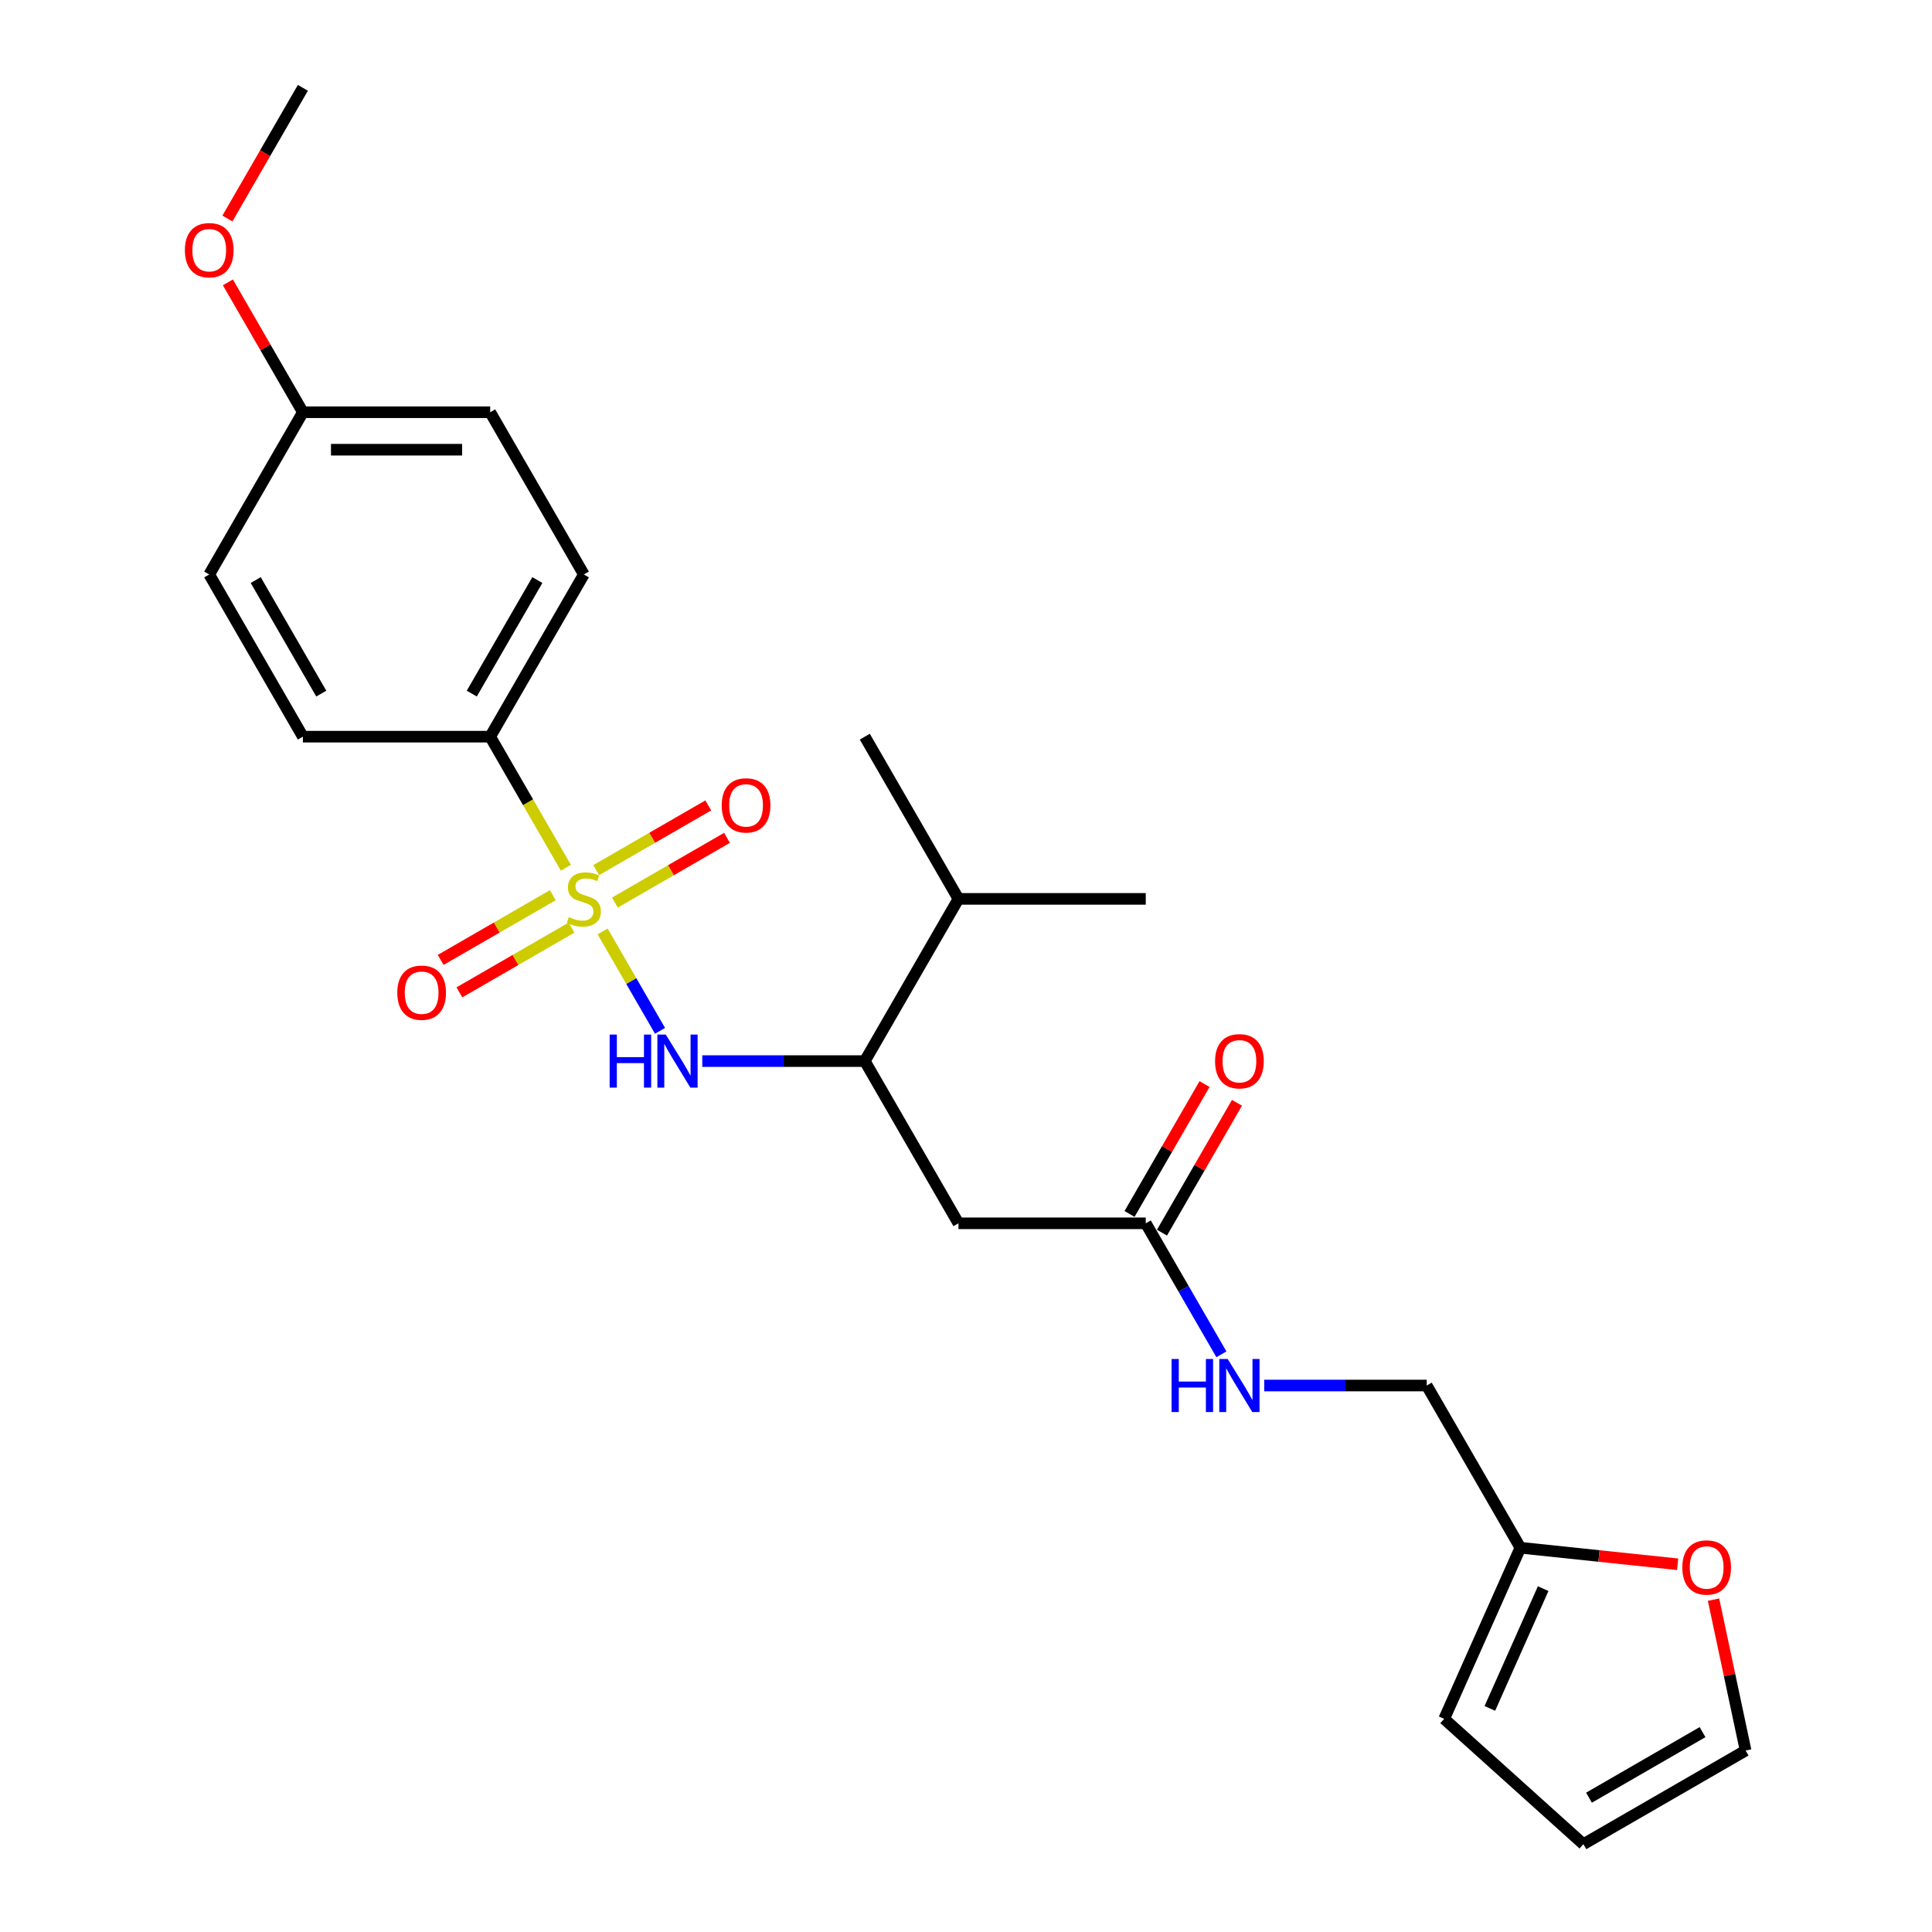<?xml version='1.0' encoding='iso-8859-1'?>
<svg version='1.1' baseProfile='full'
              xmlns='http://www.w3.org/2000/svg'
                      xmlns:rdkit='http://www.rdkit.org/xml'
                      xmlns:xlink='http://www.w3.org/1999/xlink'
                  xml:space='preserve'
width='1000px' height='1000px' viewBox='0 0 1000 1000'>
<!-- END OF HEADER -->
<rect style='opacity:1.0;fill:#FFFFFF;stroke:none' width='1000' height='1000' x='0' y='0'> </rect>
<path class='bond-0' d='M 311.924,482.11 L 326.776,507.833' style='fill:none;fill-rule:evenodd;stroke:#CCCC00;stroke-width:6px;stroke-linecap:butt;stroke-linejoin:miter;stroke-opacity:1' />
<path class='bond-0' d='M 326.776,507.833 L 341.627,533.556' style='fill:none;fill-rule:evenodd;stroke:#0000FF;stroke-width:6px;stroke-linecap:butt;stroke-linejoin:miter;stroke-opacity:1' />
<path class='bond-3' d='M 292.893,449.147 L 273.307,415.223' style='fill:none;fill-rule:evenodd;stroke:#CCCC00;stroke-width:6px;stroke-linecap:butt;stroke-linejoin:miter;stroke-opacity:1' />
<path class='bond-3' d='M 273.307,415.223 L 253.721,381.299' style='fill:none;fill-rule:evenodd;stroke:#000000;stroke-width:6px;stroke-linecap:butt;stroke-linejoin:miter;stroke-opacity:1' />
<path class='bond-5' d='M 286.122,463.346 L 257.106,480.098' style='fill:none;fill-rule:evenodd;stroke:#CCCC00;stroke-width:6px;stroke-linecap:butt;stroke-linejoin:miter;stroke-opacity:1' />
<path class='bond-5' d='M 257.106,480.098 L 228.091,496.85' style='fill:none;fill-rule:evenodd;stroke:#FF0000;stroke-width:6px;stroke-linecap:butt;stroke-linejoin:miter;stroke-opacity:1' />
<path class='bond-5' d='M 295.817,480.138 L 266.801,496.89' style='fill:none;fill-rule:evenodd;stroke:#CCCC00;stroke-width:6px;stroke-linecap:butt;stroke-linejoin:miter;stroke-opacity:1' />
<path class='bond-5' d='M 266.801,496.89 L 237.786,513.643' style='fill:none;fill-rule:evenodd;stroke:#FF0000;stroke-width:6px;stroke-linecap:butt;stroke-linejoin:miter;stroke-opacity:1' />
<path class='bond-6' d='M 318.27,467.175 L 347.286,450.423' style='fill:none;fill-rule:evenodd;stroke:#CCCC00;stroke-width:6px;stroke-linecap:butt;stroke-linejoin:miter;stroke-opacity:1' />
<path class='bond-6' d='M 347.286,450.423 L 376.302,433.67' style='fill:none;fill-rule:evenodd;stroke:#FF0000;stroke-width:6px;stroke-linecap:butt;stroke-linejoin:miter;stroke-opacity:1' />
<path class='bond-6' d='M 308.575,450.382 L 337.591,433.63' style='fill:none;fill-rule:evenodd;stroke:#CCCC00;stroke-width:6px;stroke-linecap:butt;stroke-linejoin:miter;stroke-opacity:1' />
<path class='bond-6' d='M 337.591,433.63 L 366.607,416.878' style='fill:none;fill-rule:evenodd;stroke:#FF0000;stroke-width:6px;stroke-linecap:butt;stroke-linejoin:miter;stroke-opacity:1' />
<path class='bond-2' d='M 363.507,549.222 L 405.564,549.222' style='fill:none;fill-rule:evenodd;stroke:#0000FF;stroke-width:6px;stroke-linecap:butt;stroke-linejoin:miter;stroke-opacity:1' />
<path class='bond-2' d='M 405.564,549.222 L 447.621,549.222' style='fill:none;fill-rule:evenodd;stroke:#000000;stroke-width:6px;stroke-linecap:butt;stroke-linejoin:miter;stroke-opacity:1' />
<path class='bond-1' d='M 496.096,633.183 L 447.621,549.222' style='fill:none;fill-rule:evenodd;stroke:#000000;stroke-width:6px;stroke-linecap:butt;stroke-linejoin:miter;stroke-opacity:1' />
<path class='bond-4' d='M 496.096,633.183 L 593.046,633.183' style='fill:none;fill-rule:evenodd;stroke:#000000;stroke-width:6px;stroke-linecap:butt;stroke-linejoin:miter;stroke-opacity:1' />
<path class='bond-17' d='M 447.621,549.222 L 496.096,465.26' style='fill:none;fill-rule:evenodd;stroke:#000000;stroke-width:6px;stroke-linecap:butt;stroke-linejoin:miter;stroke-opacity:1' />
<path class='bond-14' d='M 253.721,381.299 L 302.196,297.338' style='fill:none;fill-rule:evenodd;stroke:#000000;stroke-width:6px;stroke-linecap:butt;stroke-linejoin:miter;stroke-opacity:1' />
<path class='bond-14' d='M 244.2,359.01 L 278.133,300.237' style='fill:none;fill-rule:evenodd;stroke:#000000;stroke-width:6px;stroke-linecap:butt;stroke-linejoin:miter;stroke-opacity:1' />
<path class='bond-15' d='M 253.721,381.299 L 156.771,381.299' style='fill:none;fill-rule:evenodd;stroke:#000000;stroke-width:6px;stroke-linecap:butt;stroke-linejoin:miter;stroke-opacity:1' />
<path class='bond-9' d='M 593.046,633.183 L 612.621,667.087' style='fill:none;fill-rule:evenodd;stroke:#000000;stroke-width:6px;stroke-linecap:butt;stroke-linejoin:miter;stroke-opacity:1' />
<path class='bond-9' d='M 612.621,667.087 L 632.196,700.992' style='fill:none;fill-rule:evenodd;stroke:#0000FF;stroke-width:6px;stroke-linecap:butt;stroke-linejoin:miter;stroke-opacity:1' />
<path class='bond-12' d='M 601.442,638.03 L 620.849,604.416' style='fill:none;fill-rule:evenodd;stroke:#000000;stroke-width:6px;stroke-linecap:butt;stroke-linejoin:miter;stroke-opacity:1' />
<path class='bond-12' d='M 620.849,604.416 L 640.256,570.803' style='fill:none;fill-rule:evenodd;stroke:#FF0000;stroke-width:6px;stroke-linecap:butt;stroke-linejoin:miter;stroke-opacity:1' />
<path class='bond-12' d='M 584.65,628.335 L 604.057,594.721' style='fill:none;fill-rule:evenodd;stroke:#000000;stroke-width:6px;stroke-linecap:butt;stroke-linejoin:miter;stroke-opacity:1' />
<path class='bond-12' d='M 604.057,594.721 L 623.464,561.108' style='fill:none;fill-rule:evenodd;stroke:#FF0000;stroke-width:6px;stroke-linecap:butt;stroke-linejoin:miter;stroke-opacity:1' />
<path class='bond-7' d='M 786.946,801.105 L 738.471,717.144' style='fill:none;fill-rule:evenodd;stroke:#000000;stroke-width:6px;stroke-linecap:butt;stroke-linejoin:miter;stroke-opacity:1' />
<path class='bond-8' d='M 786.946,801.105 L 827.642,805.382' style='fill:none;fill-rule:evenodd;stroke:#000000;stroke-width:6px;stroke-linecap:butt;stroke-linejoin:miter;stroke-opacity:1' />
<path class='bond-8' d='M 827.642,805.382 L 868.338,809.66' style='fill:none;fill-rule:evenodd;stroke:#FF0000;stroke-width:6px;stroke-linecap:butt;stroke-linejoin:miter;stroke-opacity:1' />
<path class='bond-10' d='M 786.946,801.105 L 747.513,889.673' style='fill:none;fill-rule:evenodd;stroke:#000000;stroke-width:6px;stroke-linecap:butt;stroke-linejoin:miter;stroke-opacity:1' />
<path class='bond-10' d='M 798.745,822.277 L 771.142,884.275' style='fill:none;fill-rule:evenodd;stroke:#000000;stroke-width:6px;stroke-linecap:butt;stroke-linejoin:miter;stroke-opacity:1' />
<path class='bond-11' d='M 886.922,827.973 L 895.222,867.022' style='fill:none;fill-rule:evenodd;stroke:#FF0000;stroke-width:6px;stroke-linecap:butt;stroke-linejoin:miter;stroke-opacity:1' />
<path class='bond-11' d='M 895.222,867.022 L 903.522,906.07' style='fill:none;fill-rule:evenodd;stroke:#000000;stroke-width:6px;stroke-linecap:butt;stroke-linejoin:miter;stroke-opacity:1' />
<path class='bond-16' d='M 654.357,717.144 L 696.414,717.144' style='fill:none;fill-rule:evenodd;stroke:#0000FF;stroke-width:6px;stroke-linecap:butt;stroke-linejoin:miter;stroke-opacity:1' />
<path class='bond-16' d='M 696.414,717.144 L 738.471,717.144' style='fill:none;fill-rule:evenodd;stroke:#000000;stroke-width:6px;stroke-linecap:butt;stroke-linejoin:miter;stroke-opacity:1' />
<path class='bond-13' d='M 747.513,889.673 L 819.561,954.545' style='fill:none;fill-rule:evenodd;stroke:#000000;stroke-width:6px;stroke-linecap:butt;stroke-linejoin:miter;stroke-opacity:1' />
<path class='bond-26' d='M 903.522,906.07 L 819.561,954.545' style='fill:none;fill-rule:evenodd;stroke:#000000;stroke-width:6px;stroke-linecap:butt;stroke-linejoin:miter;stroke-opacity:1' />
<path class='bond-26' d='M 881.233,896.549 L 822.46,930.482' style='fill:none;fill-rule:evenodd;stroke:#000000;stroke-width:6px;stroke-linecap:butt;stroke-linejoin:miter;stroke-opacity:1' />
<path class='bond-19' d='M 302.196,297.338 L 253.721,213.377' style='fill:none;fill-rule:evenodd;stroke:#000000;stroke-width:6px;stroke-linecap:butt;stroke-linejoin:miter;stroke-opacity:1' />
<path class='bond-20' d='M 156.771,381.299 L 108.296,297.338' style='fill:none;fill-rule:evenodd;stroke:#000000;stroke-width:6px;stroke-linecap:butt;stroke-linejoin:miter;stroke-opacity:1' />
<path class='bond-20' d='M 166.292,359.01 L 132.36,300.237' style='fill:none;fill-rule:evenodd;stroke:#000000;stroke-width:6px;stroke-linecap:butt;stroke-linejoin:miter;stroke-opacity:1' />
<path class='bond-22' d='M 496.096,465.26 L 593.046,465.26' style='fill:none;fill-rule:evenodd;stroke:#000000;stroke-width:6px;stroke-linecap:butt;stroke-linejoin:miter;stroke-opacity:1' />
<path class='bond-23' d='M 496.096,465.26 L 447.621,381.299' style='fill:none;fill-rule:evenodd;stroke:#000000;stroke-width:6px;stroke-linecap:butt;stroke-linejoin:miter;stroke-opacity:1' />
<path class='bond-18' d='M 156.771,213.377 L 108.296,297.338' style='fill:none;fill-rule:evenodd;stroke:#000000;stroke-width:6px;stroke-linecap:butt;stroke-linejoin:miter;stroke-opacity:1' />
<path class='bond-21' d='M 156.771,213.377 L 137.364,179.763' style='fill:none;fill-rule:evenodd;stroke:#000000;stroke-width:6px;stroke-linecap:butt;stroke-linejoin:miter;stroke-opacity:1' />
<path class='bond-21' d='M 137.364,179.763 L 117.957,146.149' style='fill:none;fill-rule:evenodd;stroke:#FF0000;stroke-width:6px;stroke-linecap:butt;stroke-linejoin:miter;stroke-opacity:1' />
<path class='bond-25' d='M 156.771,213.377 L 253.721,213.377' style='fill:none;fill-rule:evenodd;stroke:#000000;stroke-width:6px;stroke-linecap:butt;stroke-linejoin:miter;stroke-opacity:1' />
<path class='bond-25' d='M 171.314,232.767 L 239.179,232.767' style='fill:none;fill-rule:evenodd;stroke:#000000;stroke-width:6px;stroke-linecap:butt;stroke-linejoin:miter;stroke-opacity:1' />
<path class='bond-24' d='M 117.711,113.109 L 137.241,79.282' style='fill:none;fill-rule:evenodd;stroke:#FF0000;stroke-width:6px;stroke-linecap:butt;stroke-linejoin:miter;stroke-opacity:1' />
<path class='bond-24' d='M 137.241,79.282 L 156.771,45.455' style='fill:none;fill-rule:evenodd;stroke:#000000;stroke-width:6px;stroke-linecap:butt;stroke-linejoin:miter;stroke-opacity:1' />
<path  class='atom-0' d='M 294.44 474.684
Q 294.75 474.8, 296.03 475.343
Q 297.31 475.886, 298.706 476.235
Q 300.141 476.545, 301.537 476.545
Q 304.135 476.545, 305.648 475.304
Q 307.16 474.025, 307.16 471.814
Q 307.16 470.302, 306.384 469.371
Q 305.648 468.44, 304.484 467.936
Q 303.321 467.432, 301.382 466.85
Q 298.939 466.114, 297.465 465.415
Q 296.03 464.717, 294.983 463.244
Q 293.975 461.77, 293.975 459.288
Q 293.975 455.837, 296.302 453.704
Q 298.667 451.571, 303.321 451.571
Q 306.501 451.571, 310.107 453.083
L 309.215 456.069
Q 305.919 454.712, 303.437 454.712
Q 300.761 454.712, 299.288 455.837
Q 297.814 456.923, 297.853 458.823
Q 297.853 460.297, 298.59 461.188
Q 299.365 462.08, 300.451 462.585
Q 301.576 463.089, 303.437 463.67
Q 305.919 464.446, 307.393 465.222
Q 308.866 465.997, 309.913 467.587
Q 310.999 469.138, 310.999 471.814
Q 310.999 475.615, 308.44 477.67
Q 305.919 479.687, 301.692 479.687
Q 299.249 479.687, 297.387 479.144
Q 295.565 478.639, 293.393 477.748
L 294.44 474.684
' fill='#CCCC00'/>
<path  class='atom-1' d='M 315.556 535.493
L 319.279 535.493
L 319.279 547.166
L 333.317 547.166
L 333.317 535.493
L 337.04 535.493
L 337.04 562.95
L 333.317 562.95
L 333.317 550.269
L 319.279 550.269
L 319.279 562.95
L 315.556 562.95
L 315.556 535.493
' fill='#0000FF'/>
<path  class='atom-1' d='M 344.602 535.493
L 353.599 550.036
Q 354.491 551.471, 355.926 554.069
Q 357.361 556.667, 357.438 556.822
L 357.438 535.493
L 361.084 535.493
L 361.084 562.95
L 357.322 562.95
L 347.666 547.05
Q 346.541 545.188, 345.339 543.056
Q 344.175 540.923, 343.826 540.263
L 343.826 562.95
L 340.259 562.95
L 340.259 535.493
L 344.602 535.493
' fill='#0000FF'/>
<path  class='atom-6' d='M 205.631 513.813
Q 205.631 507.22, 208.889 503.536
Q 212.147 499.852, 218.235 499.852
Q 224.323 499.852, 227.581 503.536
Q 230.838 507.22, 230.838 513.813
Q 230.838 520.483, 227.542 524.284
Q 224.246 528.045, 218.235 528.045
Q 212.185 528.045, 208.889 524.284
Q 205.631 520.522, 205.631 513.813
M 218.235 524.943
Q 222.423 524.943, 224.672 522.151
Q 226.96 519.32, 226.96 513.813
Q 226.96 508.422, 224.672 505.708
Q 222.423 502.955, 218.235 502.955
Q 214.047 502.955, 211.759 505.669
Q 209.509 508.384, 209.509 513.813
Q 209.509 519.358, 211.759 522.151
Q 214.047 524.943, 218.235 524.943
' fill='#FF0000'/>
<path  class='atom-7' d='M 373.554 416.863
Q 373.554 410.27, 376.811 406.586
Q 380.069 402.902, 386.157 402.902
Q 392.246 402.902, 395.503 406.586
Q 398.761 410.27, 398.761 416.863
Q 398.761 423.533, 395.464 427.334
Q 392.168 431.095, 386.157 431.095
Q 380.108 431.095, 376.811 427.334
Q 373.554 423.572, 373.554 416.863
M 386.157 427.993
Q 390.346 427.993, 392.595 425.201
Q 394.883 422.37, 394.883 416.863
Q 394.883 411.472, 392.595 408.758
Q 390.346 406.005, 386.157 406.005
Q 381.969 406.005, 379.681 408.719
Q 377.432 411.434, 377.432 416.863
Q 377.432 422.408, 379.681 425.201
Q 381.969 427.993, 386.157 427.993
' fill='#FF0000'/>
<path  class='atom-9' d='M 870.762 811.317
Q 870.762 804.724, 874.019 801.04
Q 877.277 797.356, 883.365 797.356
Q 889.453 797.356, 892.711 801.04
Q 895.969 804.724, 895.969 811.317
Q 895.969 817.987, 892.672 821.787
Q 889.376 825.549, 883.365 825.549
Q 877.315 825.549, 874.019 821.787
Q 870.762 818.026, 870.762 811.317
M 883.365 822.446
Q 887.553 822.446, 889.802 819.654
Q 892.091 816.823, 892.091 811.317
Q 892.091 805.926, 889.802 803.212
Q 887.553 800.458, 883.365 800.458
Q 879.177 800.458, 876.889 803.173
Q 874.64 805.887, 874.64 811.317
Q 874.64 816.862, 876.889 819.654
Q 879.177 822.446, 883.365 822.446
' fill='#FF0000'/>
<path  class='atom-10' d='M 606.406 703.416
L 610.129 703.416
L 610.129 715.089
L 624.167 715.089
L 624.167 703.416
L 627.89 703.416
L 627.89 730.872
L 624.167 730.872
L 624.167 718.191
L 610.129 718.191
L 610.129 730.872
L 606.406 730.872
L 606.406 703.416
' fill='#0000FF'/>
<path  class='atom-10' d='M 635.452 703.416
L 644.449 717.958
Q 645.341 719.393, 646.776 721.991
Q 648.211 724.59, 648.288 724.745
L 648.288 703.416
L 651.934 703.416
L 651.934 730.872
L 648.172 730.872
L 638.516 714.972
Q 637.391 713.111, 636.189 710.978
Q 635.025 708.845, 634.676 708.186
L 634.676 730.872
L 631.109 730.872
L 631.109 703.416
L 635.452 703.416
' fill='#0000FF'/>
<path  class='atom-13' d='M 628.918 549.299
Q 628.918 542.706, 632.175 539.022
Q 635.433 535.338, 641.521 535.338
Q 647.61 535.338, 650.867 539.022
Q 654.125 542.706, 654.125 549.299
Q 654.125 555.969, 650.828 559.77
Q 647.532 563.531, 641.521 563.531
Q 635.471 563.531, 632.175 559.77
Q 628.918 556.008, 628.918 549.299
M 641.521 560.429
Q 645.709 560.429, 647.959 557.637
Q 650.247 554.806, 650.247 549.299
Q 650.247 543.909, 647.959 541.194
Q 645.709 538.441, 641.521 538.441
Q 637.333 538.441, 635.045 541.155
Q 632.796 543.87, 632.796 549.299
Q 632.796 554.845, 635.045 557.637
Q 637.333 560.429, 641.521 560.429
' fill='#FF0000'/>
<path  class='atom-22' d='M 95.693 129.493
Q 95.693 122.901, 98.95 119.217
Q 102.208 115.532, 108.296 115.532
Q 114.385 115.532, 117.642 119.217
Q 120.9 122.901, 120.9 129.493
Q 120.9 136.163, 117.603 139.964
Q 114.307 143.726, 108.296 143.726
Q 102.246 143.726, 98.95 139.964
Q 95.693 136.202, 95.693 129.493
M 108.296 140.623
Q 112.484 140.623, 114.734 137.831
Q 117.022 135, 117.022 129.493
Q 117.022 124.103, 114.734 121.388
Q 112.484 118.635, 108.296 118.635
Q 104.108 118.635, 101.82 121.349
Q 99.571 124.064, 99.571 129.493
Q 99.571 135.039, 101.82 137.831
Q 104.108 140.623, 108.296 140.623
' fill='#FF0000'/>
</svg>
